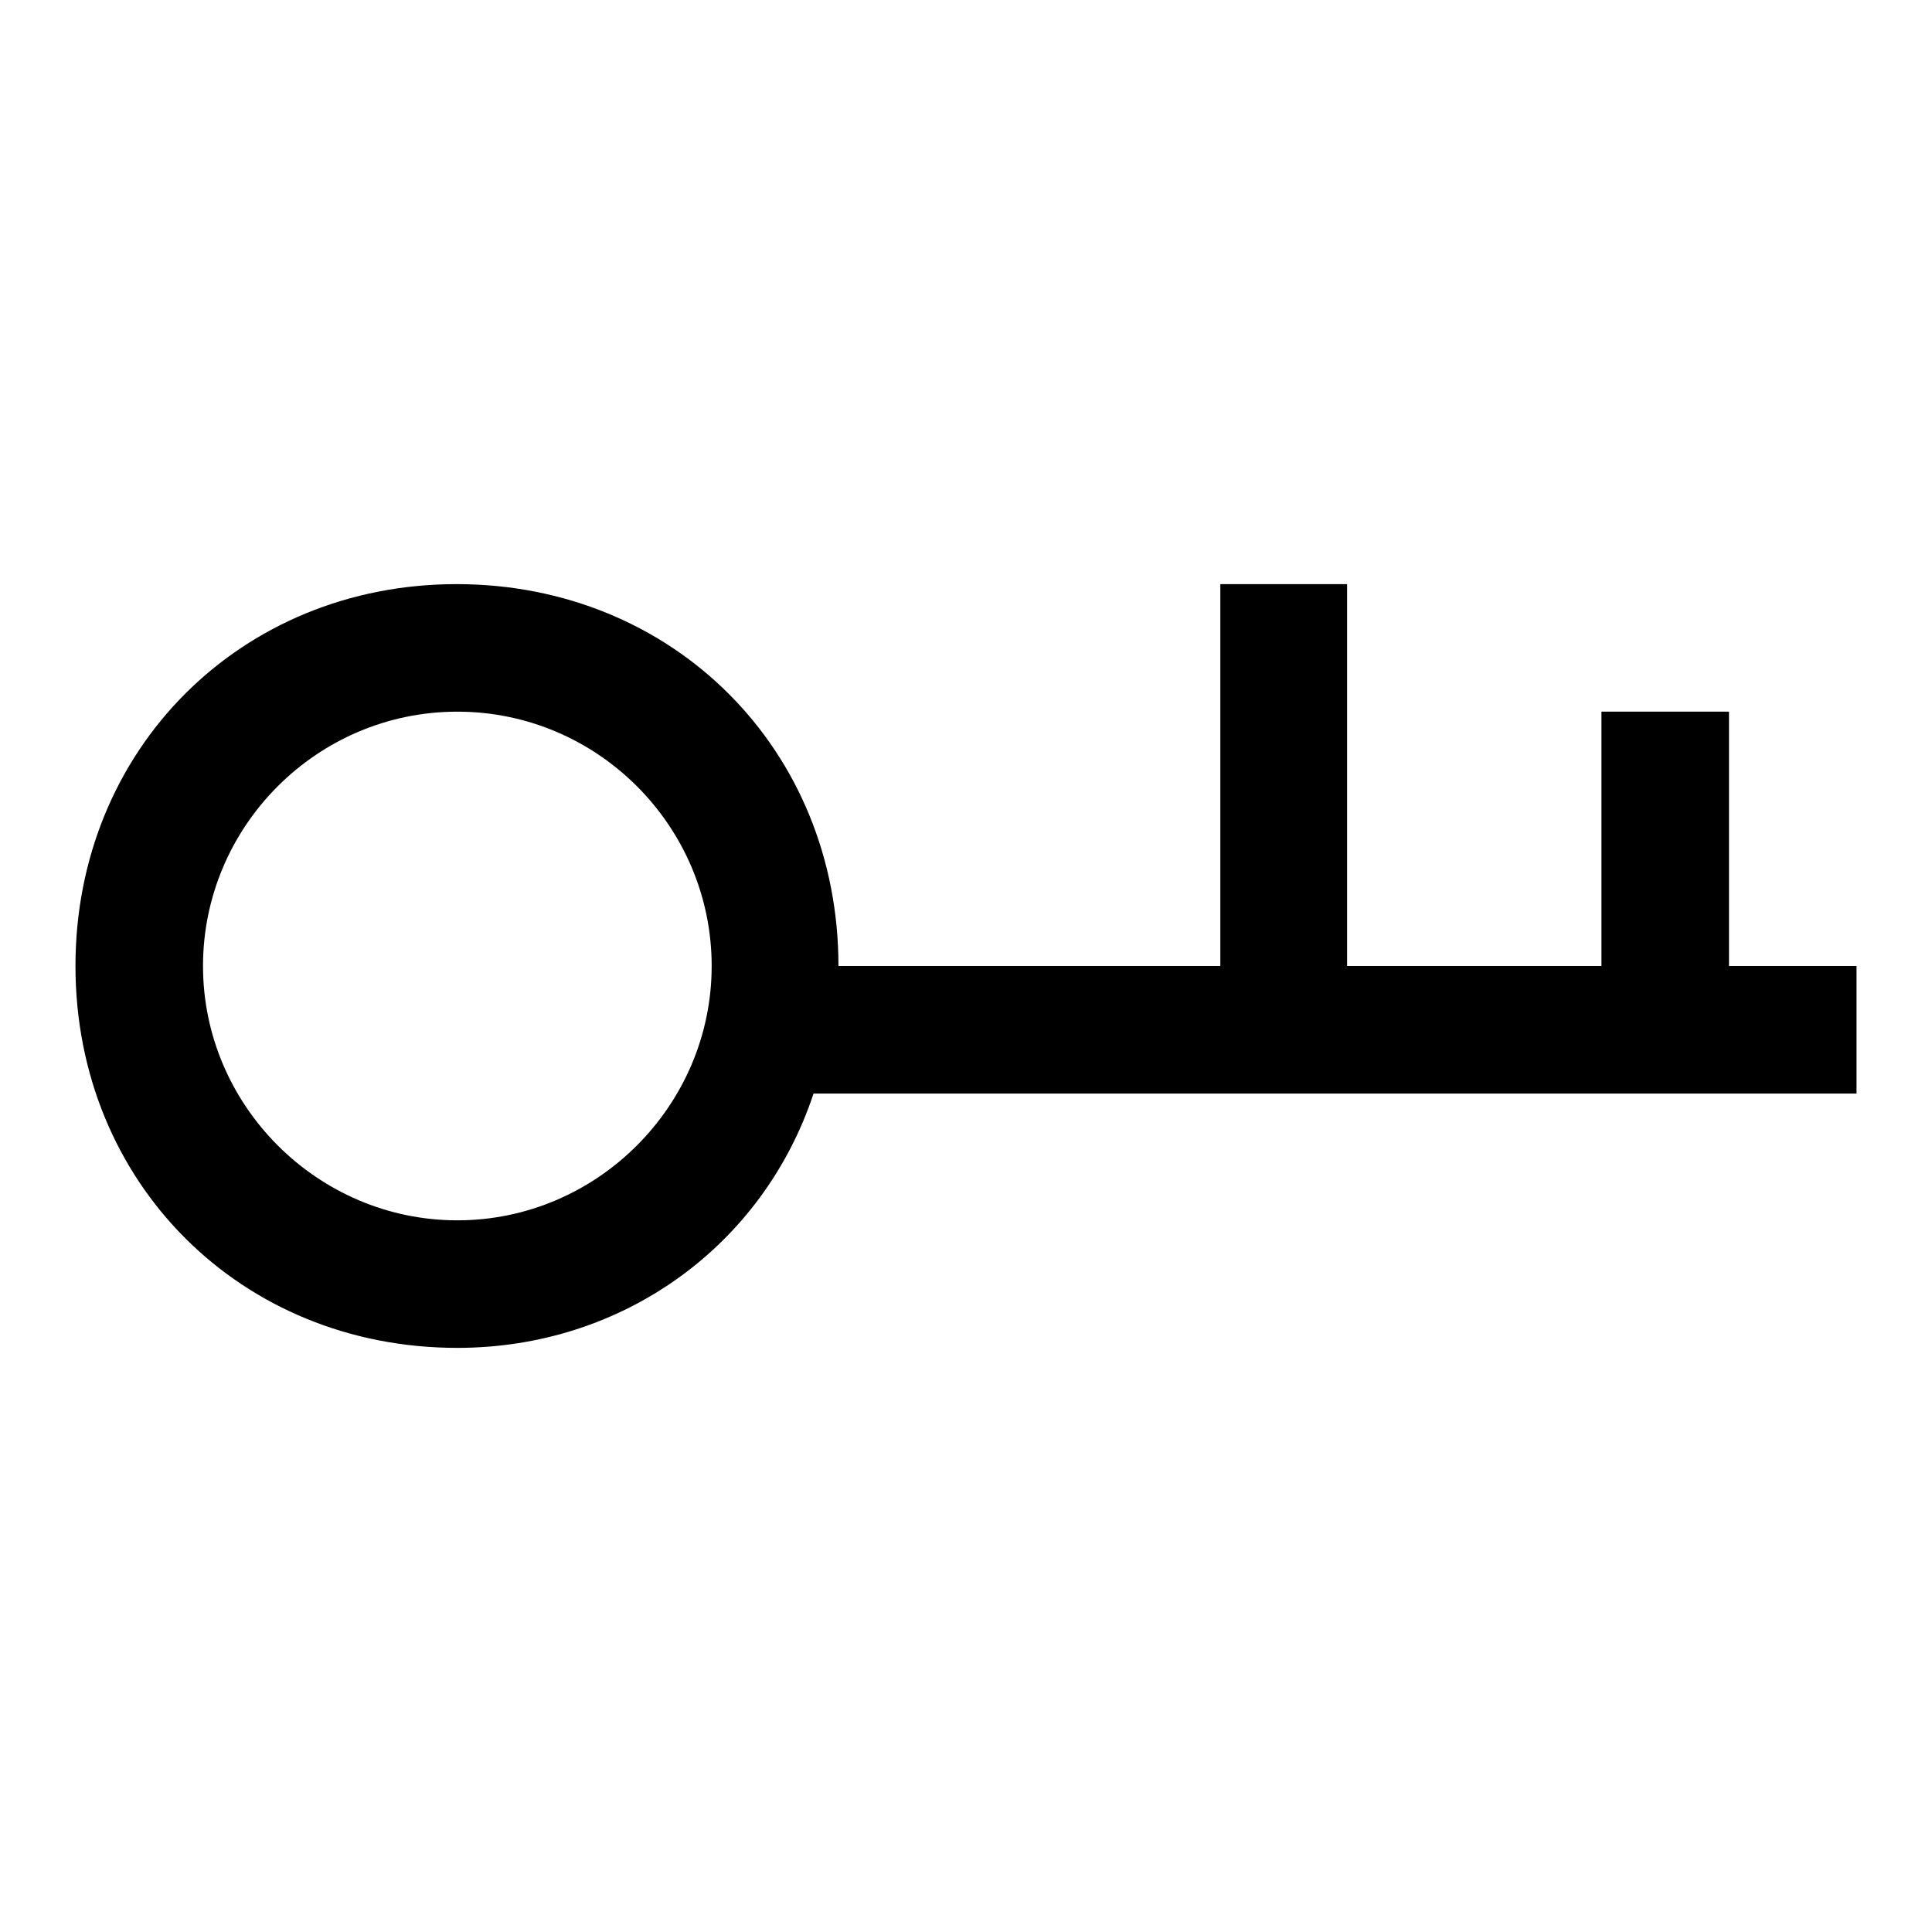 <?xml version="1.0" encoding="utf-8"?>
<!-- Svg Vector Icons : http://www.onlinewebfonts.com/icon -->
<!DOCTYPE svg PUBLIC "-//W3C//DTD SVG 1.1//EN" "http://www.w3.org/Graphics/SVG/1.1/DTD/svg11.dtd">
<svg version="1.1" xmlns="http://www.w3.org/2000/svg" xmlns:xlink="http://www.w3.org/1999/xlink" x="0px" y="0px" viewBox="0 0 256 256" enable-background="new 0 0 256 256" xml:space="preserve">
<g> <path fill="#000000" d="M178.6,77.4h-16.9V128h-50.6c0-28.7-21.9-50.6-50.6-50.6C31.9,77.4,10,99.3,10,128s21.9,50.6,50.6,50.6 c21.9,0,40.5-13.5,47.2-33.7H246V128h-16.9V94.3h-16.9V128h-33.7V77.4z M60.6,161.7c-18.5,0-33.7-15.2-33.7-33.7S42,94.3,60.6,94.3 s33.7,15.2,33.7,33.7S79.1,161.7,60.6,161.7z"/></g>
</svg>